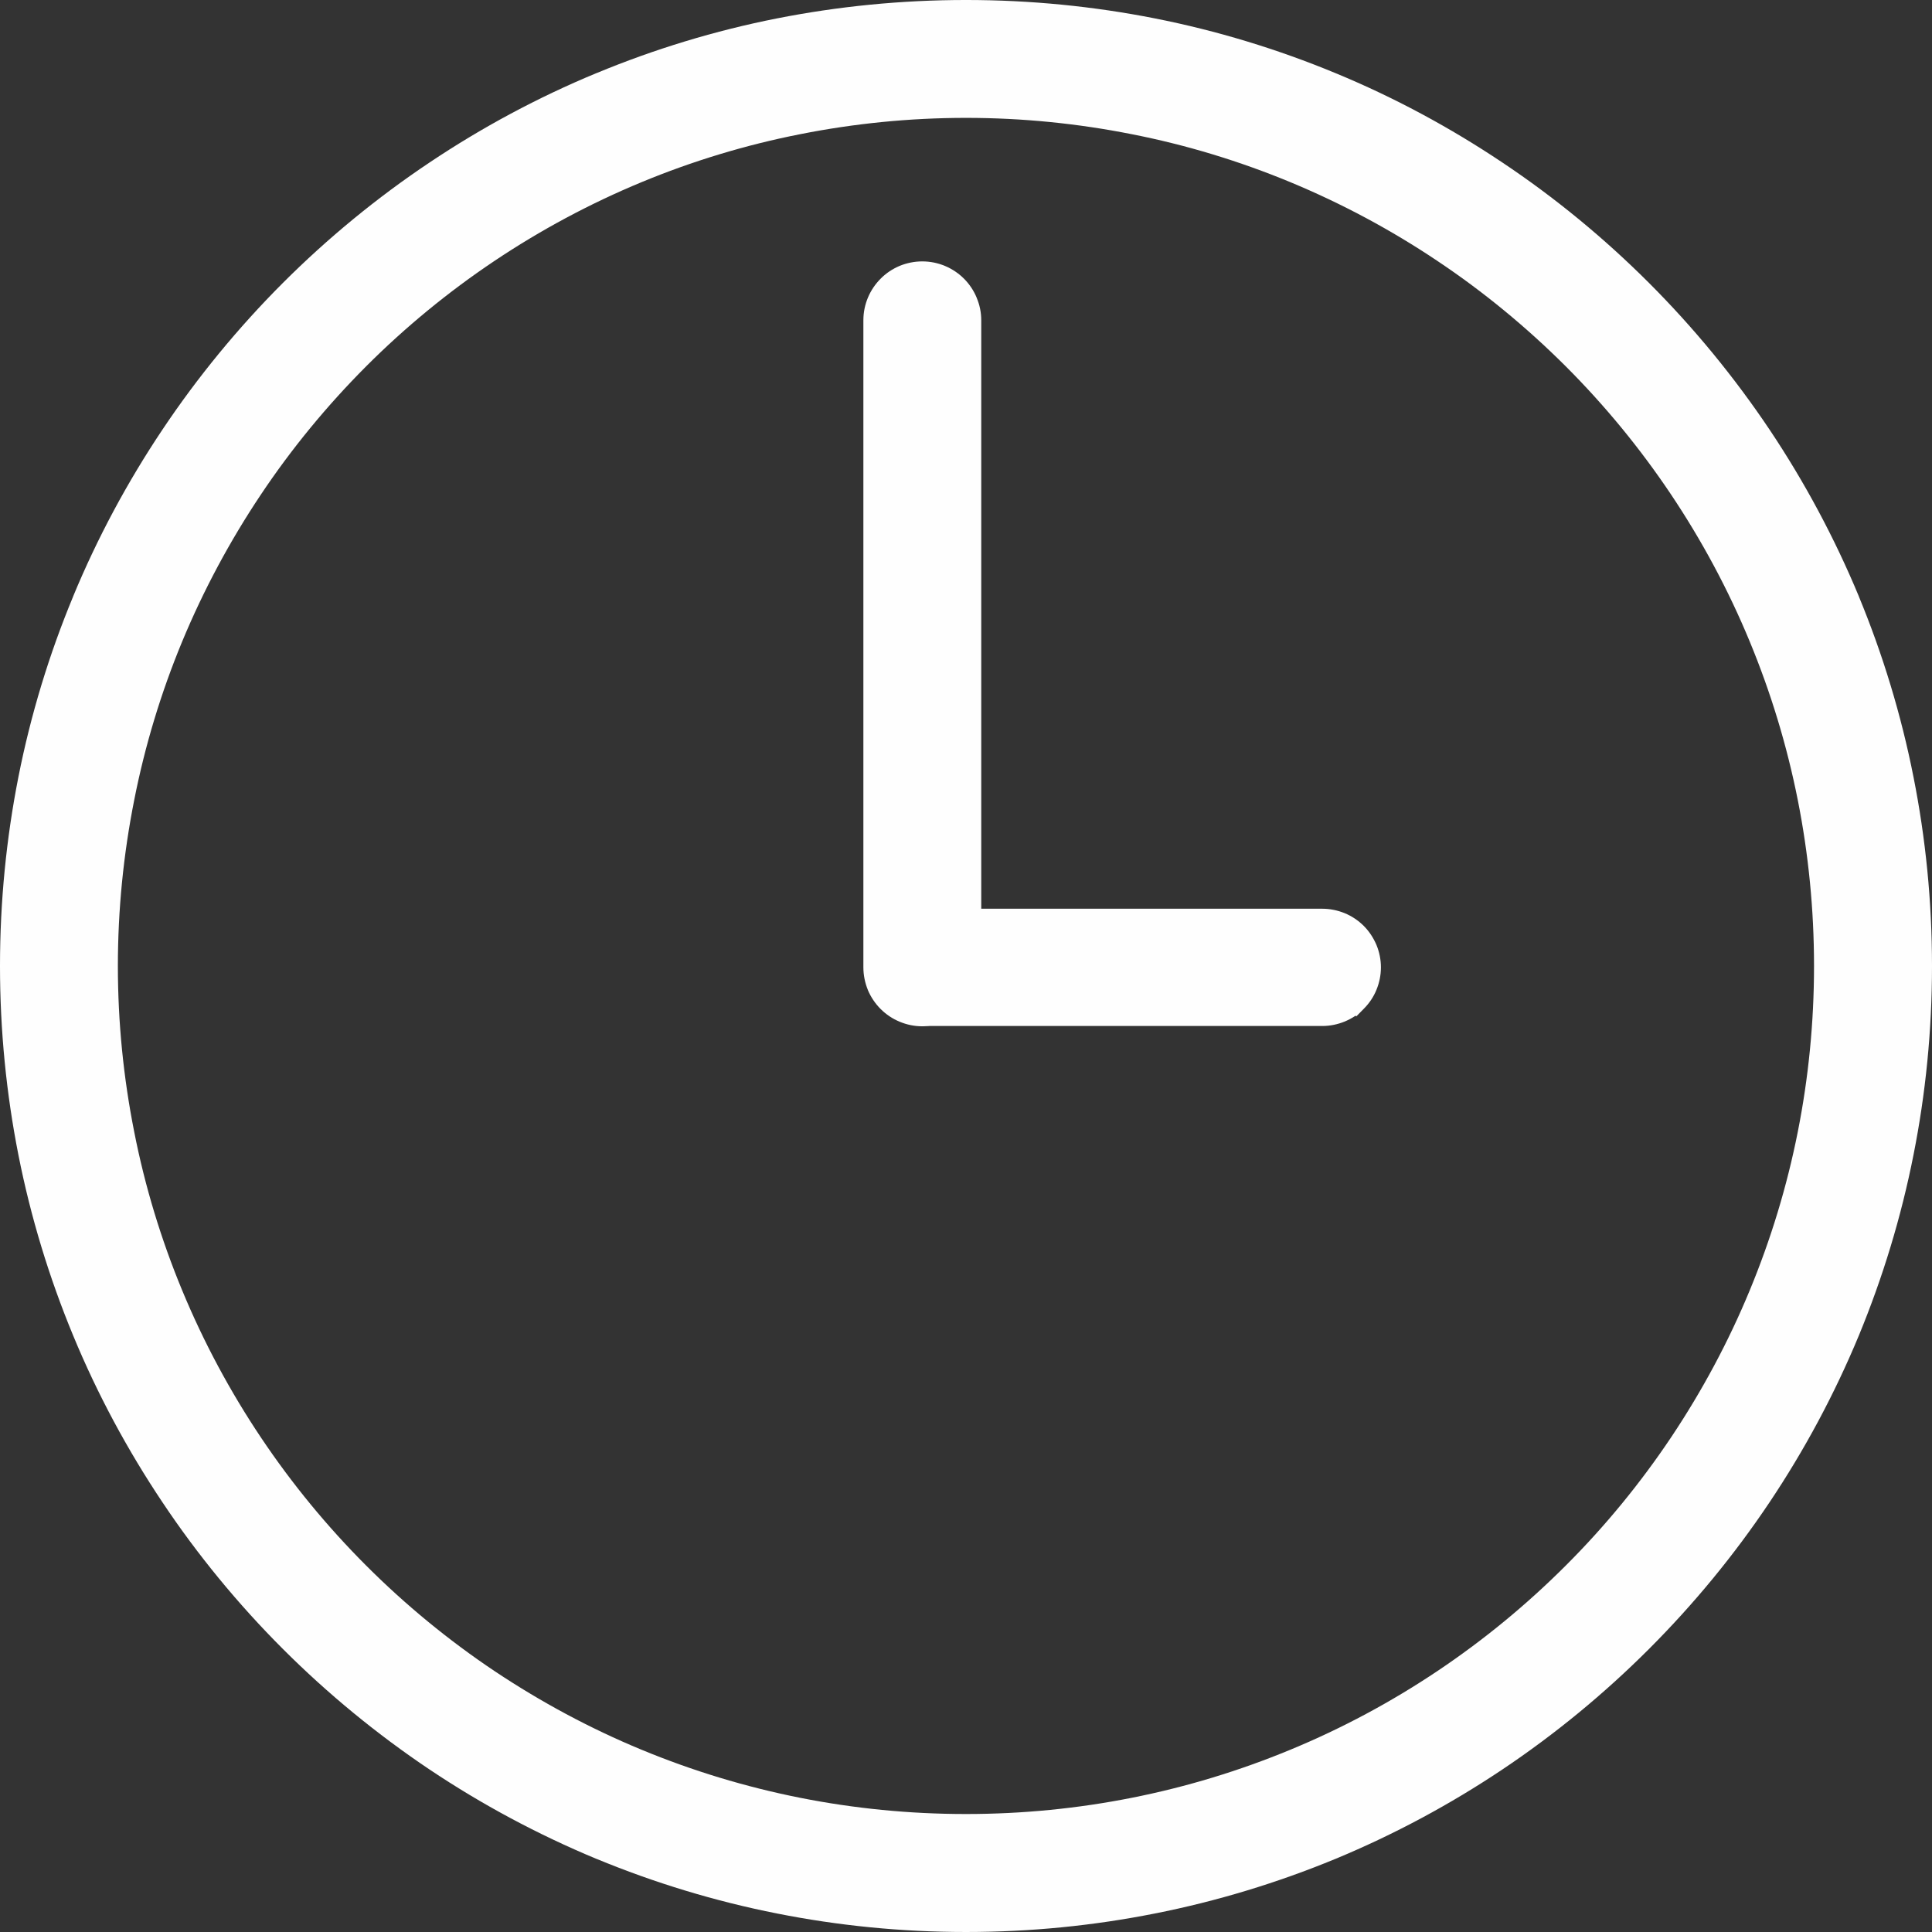 <?xml version="1.0" encoding="UTF-8"?>
<!DOCTYPE svg PUBLIC "-//W3C//DTD SVG 1.1//EN" "http://www.w3.org/Graphics/SVG/1.1/DTD/svg11.dtd">
<!-- Creator: CorelDRAW 2021 (64-Bit) -->
<svg xmlns="http://www.w3.org/2000/svg" xml:space="preserve" width="192px" height="192px" version="1.1" shape-rendering="geometricPrecision" text-rendering="geometricPrecision" image-rendering="optimizeQuality" fill-rule="evenodd" clip-rule="evenodd"
viewBox="0 0 1912800 1912800"
 xmlns:xlink="http://www.w3.org/1999/xlink"
 xmlns:xodm="http://www.corel.com/coreldraw/odm/2003">
 <rect x="0" y="0" width="1912800" height="1912800" fill="#333333" stroke="none"/>
 <g id="Layer_x0020_1">
  <path fill="#FEFEFE" fill-rule="nonzero" d="M792500 132800c-54500,10700 -107200,26800 -157200,47500 -102800,42600 -195400,105000 -272700,182300 -38800,38900 -74000,81600 -104600,127500 -30400,45500 -56500,94100 -77700,145200 -20700,50000 -36800,102700 -47500,157200 -10500,53000 -16100,107900 -16100,163900 0,56000 5600,110800 16100,163800 10700,54600 26800,107200 47500,157200 42600,102900 105000,195400 182300,272700 38900,38900 81600,74000 127500,104700 45500,30300 94100,56500 145200,77600 50000,20700 102700,36800 157200,47600 53000,10500 107900,16000 163900,16000 56000,0 110800,-5500 163800,-16000 54600,-10800 107200,-26900 157200,-47600 102900,-42500 195400,-105000 272700,-182300 38900,-38800 74000,-81600 104700,-127500 30300,-45400 56500,-94100 77600,-145200 20700,-50000 36800,-102600 47600,-157200 10500,-53000 16000,-107800 16000,-163800 0,-56000 -5500,-110900 -16000,-163900 -10800,-54500 -26900,-107200 -47600,-157200 -42500,-102800 -105000,-195400 -182300,-272700 -38900,-38800 -81600,-74000 -127500,-104600 -45400,-30400 -94100,-56500 -145200,-77700 -50000,-20700 -102600,-36800 -157200,-47500 -53000,-10500 -107800,-16100 -163800,-16100 -56000,0 -110900,5600 -163900,16100zm-367100 28000c51700,-34600 107100,-64400 165100,-88400l100 0c57100,-23700 117000,-42000 178800,-54200 60400,-11900 123000,-18200 187000,-18200 64000,0 126500,6300 186900,18200 61800,12200 121700,30500 178900,54200l0 0c58100,24000 113400,53800 165100,88400 52300,34900 101000,75000 145300,119300 44300,44300 84400,93100 119400,145300 34600,51700 64300,107100 88400,165100l0 100c23600,57100 41900,117000 54100,178800 12000,60400 18300,123000 18300,187000 0,64000 -6300,126500 -18300,186900 -12200,61800 -30500,121700 -54100,178900l0 0c-24100,58100 -53800,113400 -88400,165100 -35000,52300 -75100,101000 -119400,145300 -44300,44300 -93000,84400 -145300,119400 -51700,34600 -107000,64300 -165100,88400l0 0c-57200,23600 -117100,41900 -178900,54100 -60400,12000 -122900,18300 -186900,18300 -64000,0 -126600,-6300 -187000,-18300 -61800,-12200 -121700,-30500 -178800,-54100l-100 0c-58000,-24100 -113400,-53800 -165100,-88400 -52200,-35000 -101000,-75100 -145300,-119400 -44300,-44300 -84400,-93000 -119300,-145300 -34600,-51700 -64400,-107000 -88400,-165100l0 0c-23700,-57200 -42000,-117100 -54200,-178900 -11900,-60400 -18200,-122900 -18200,-186900 0,-64000 6300,-126600 18200,-187000 12200,-61800 30500,-121700 54200,-178800l0 -100c24000,-58000 53800,-113400 88400,-165100 34900,-52200 75000,-101000 119300,-145300 44300,-44300 93100,-84400 145300,-119300zm429400 156300c0,-16100 6600,-30700 17100,-41200 5300,-5400 11800,-9700 18900,-12700 6900,-2800 14500,-4400 22300,-4400 16100,0 30800,6600 41300,17100 5300,5300 9700,11800 12600,18900l0 100c2900,6800 4500,14400 4500,22200l0 565500 0 17100 17000 0 320600 0c7800,0 15300,1600 22200,4400 7100,2900 13600,7300 18900,12600 5300,5300 9600,11800 12600,18900 2800,6800 4400,14400 4400,22100 0,7800 -1600,15400 -4400,22200 -2900,7200 -7300,13600 -12600,18900l-7400 7500 -700 -700c-3400,2300 -7000,4200 -10800,5800 -6900,2800 -14400,4400 -22200,4400l-389000 0 -1200 100 -400 0 -5000 200 -400 0c-7800,0 -15400,-1600 -22300,-4500 -7100,-2900 -13600,-7300 -18900,-12600 -5400,-5400 -9700,-11800 -12700,-18900l0 -100c-2800,-6900 -4400,-14500 -4400,-22300l0 -640600z"/>
 </g>
</svg>
